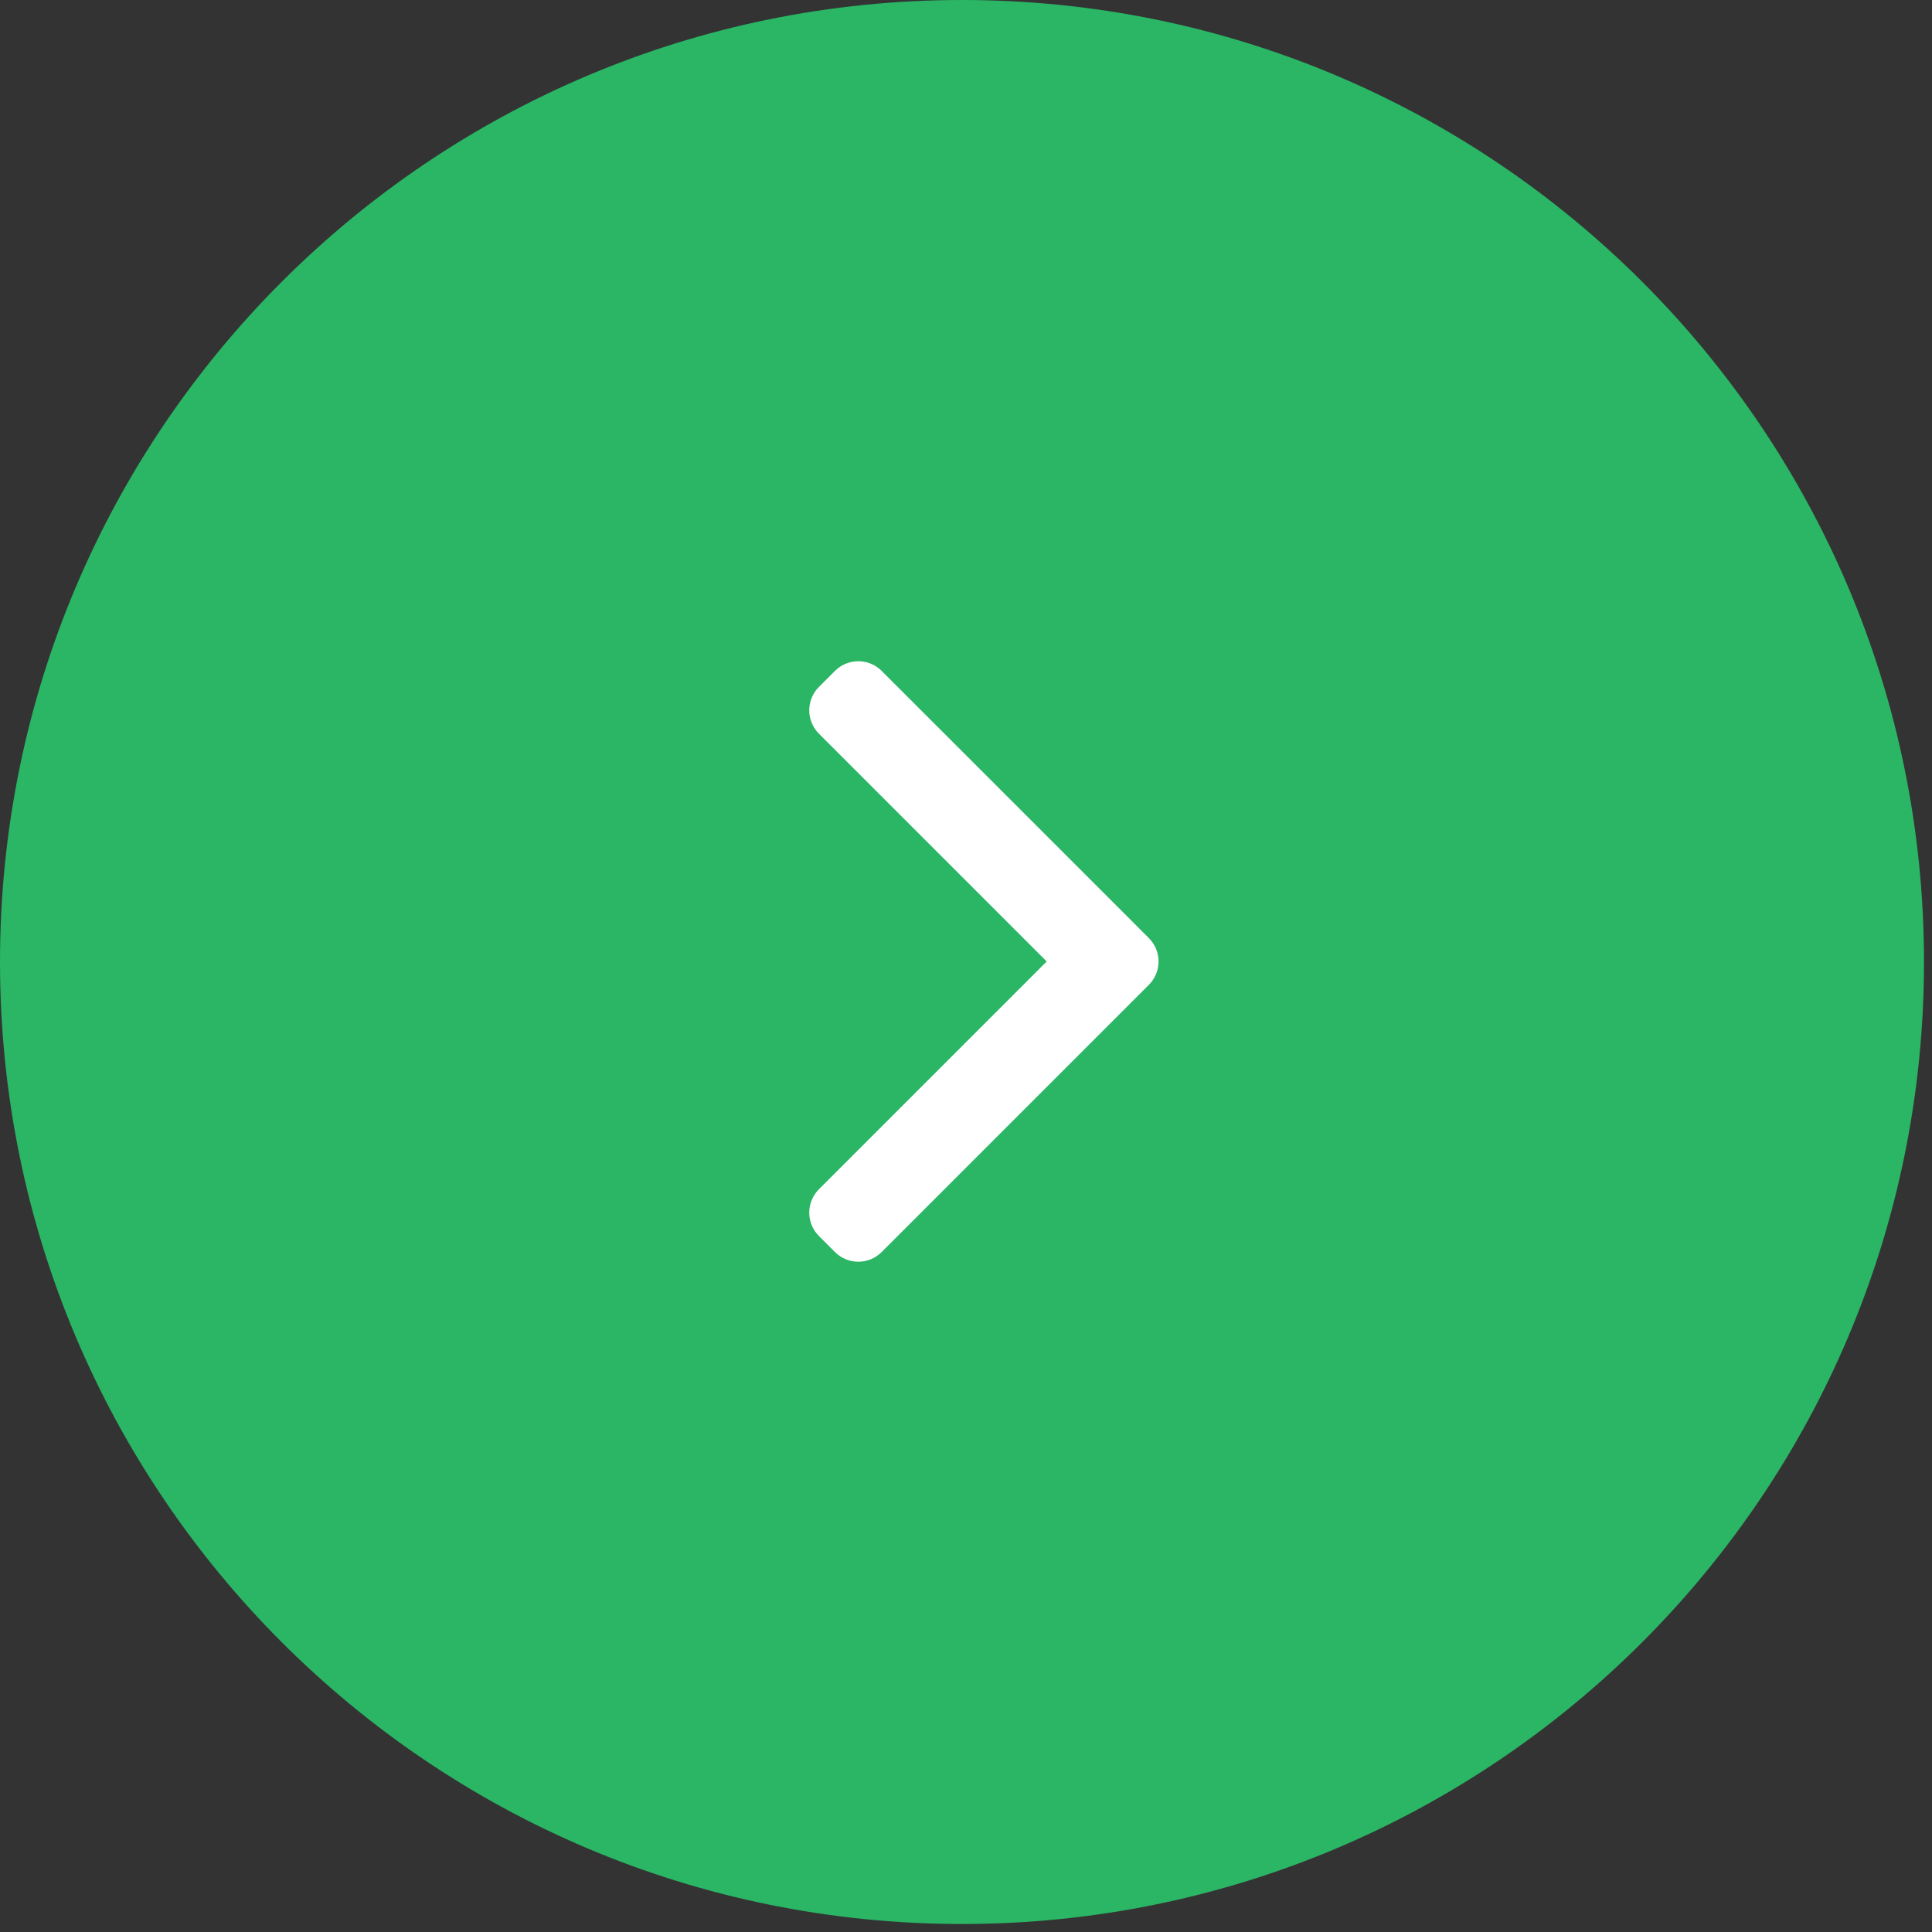 <?xml version="1.0" encoding="UTF-8"?> <svg xmlns="http://www.w3.org/2000/svg" width="35" height="35" viewBox="0 0 35 35" fill="none"><rect x="0" y="0" width="35" height="35" fill="#333333" stroke="none"/> <path fill-rule="evenodd" clip-rule="evenodd" d="M0 17.427C0 7.803 7.803 0 17.427 0V0C27.052 0 34.855 7.803 34.855 17.427V17.427C34.855 27.052 27.052 34.855 17.427 34.855V34.855C7.803 34.855 0 27.052 0 17.427V17.427Z" fill="#2AB665"></path> <path fill-rule="evenodd" clip-rule="evenodd" d="M14.836 12.444C14.602 12.678 14.602 13.058 14.836 13.292L18.962 17.418L14.836 21.544C14.602 21.778 14.602 22.158 14.836 22.392L15.125 22.681C15.359 22.916 15.739 22.916 15.973 22.681L20.523 18.131L20.812 17.842L20.812 17.842C21.047 17.608 21.047 17.228 20.812 16.994L20.523 16.705C20.522 16.703 20.52 16.702 20.519 16.7L15.973 12.155C15.739 11.92 15.359 11.92 15.125 12.155L14.836 12.444Z" fill="white"></path> </svg> 